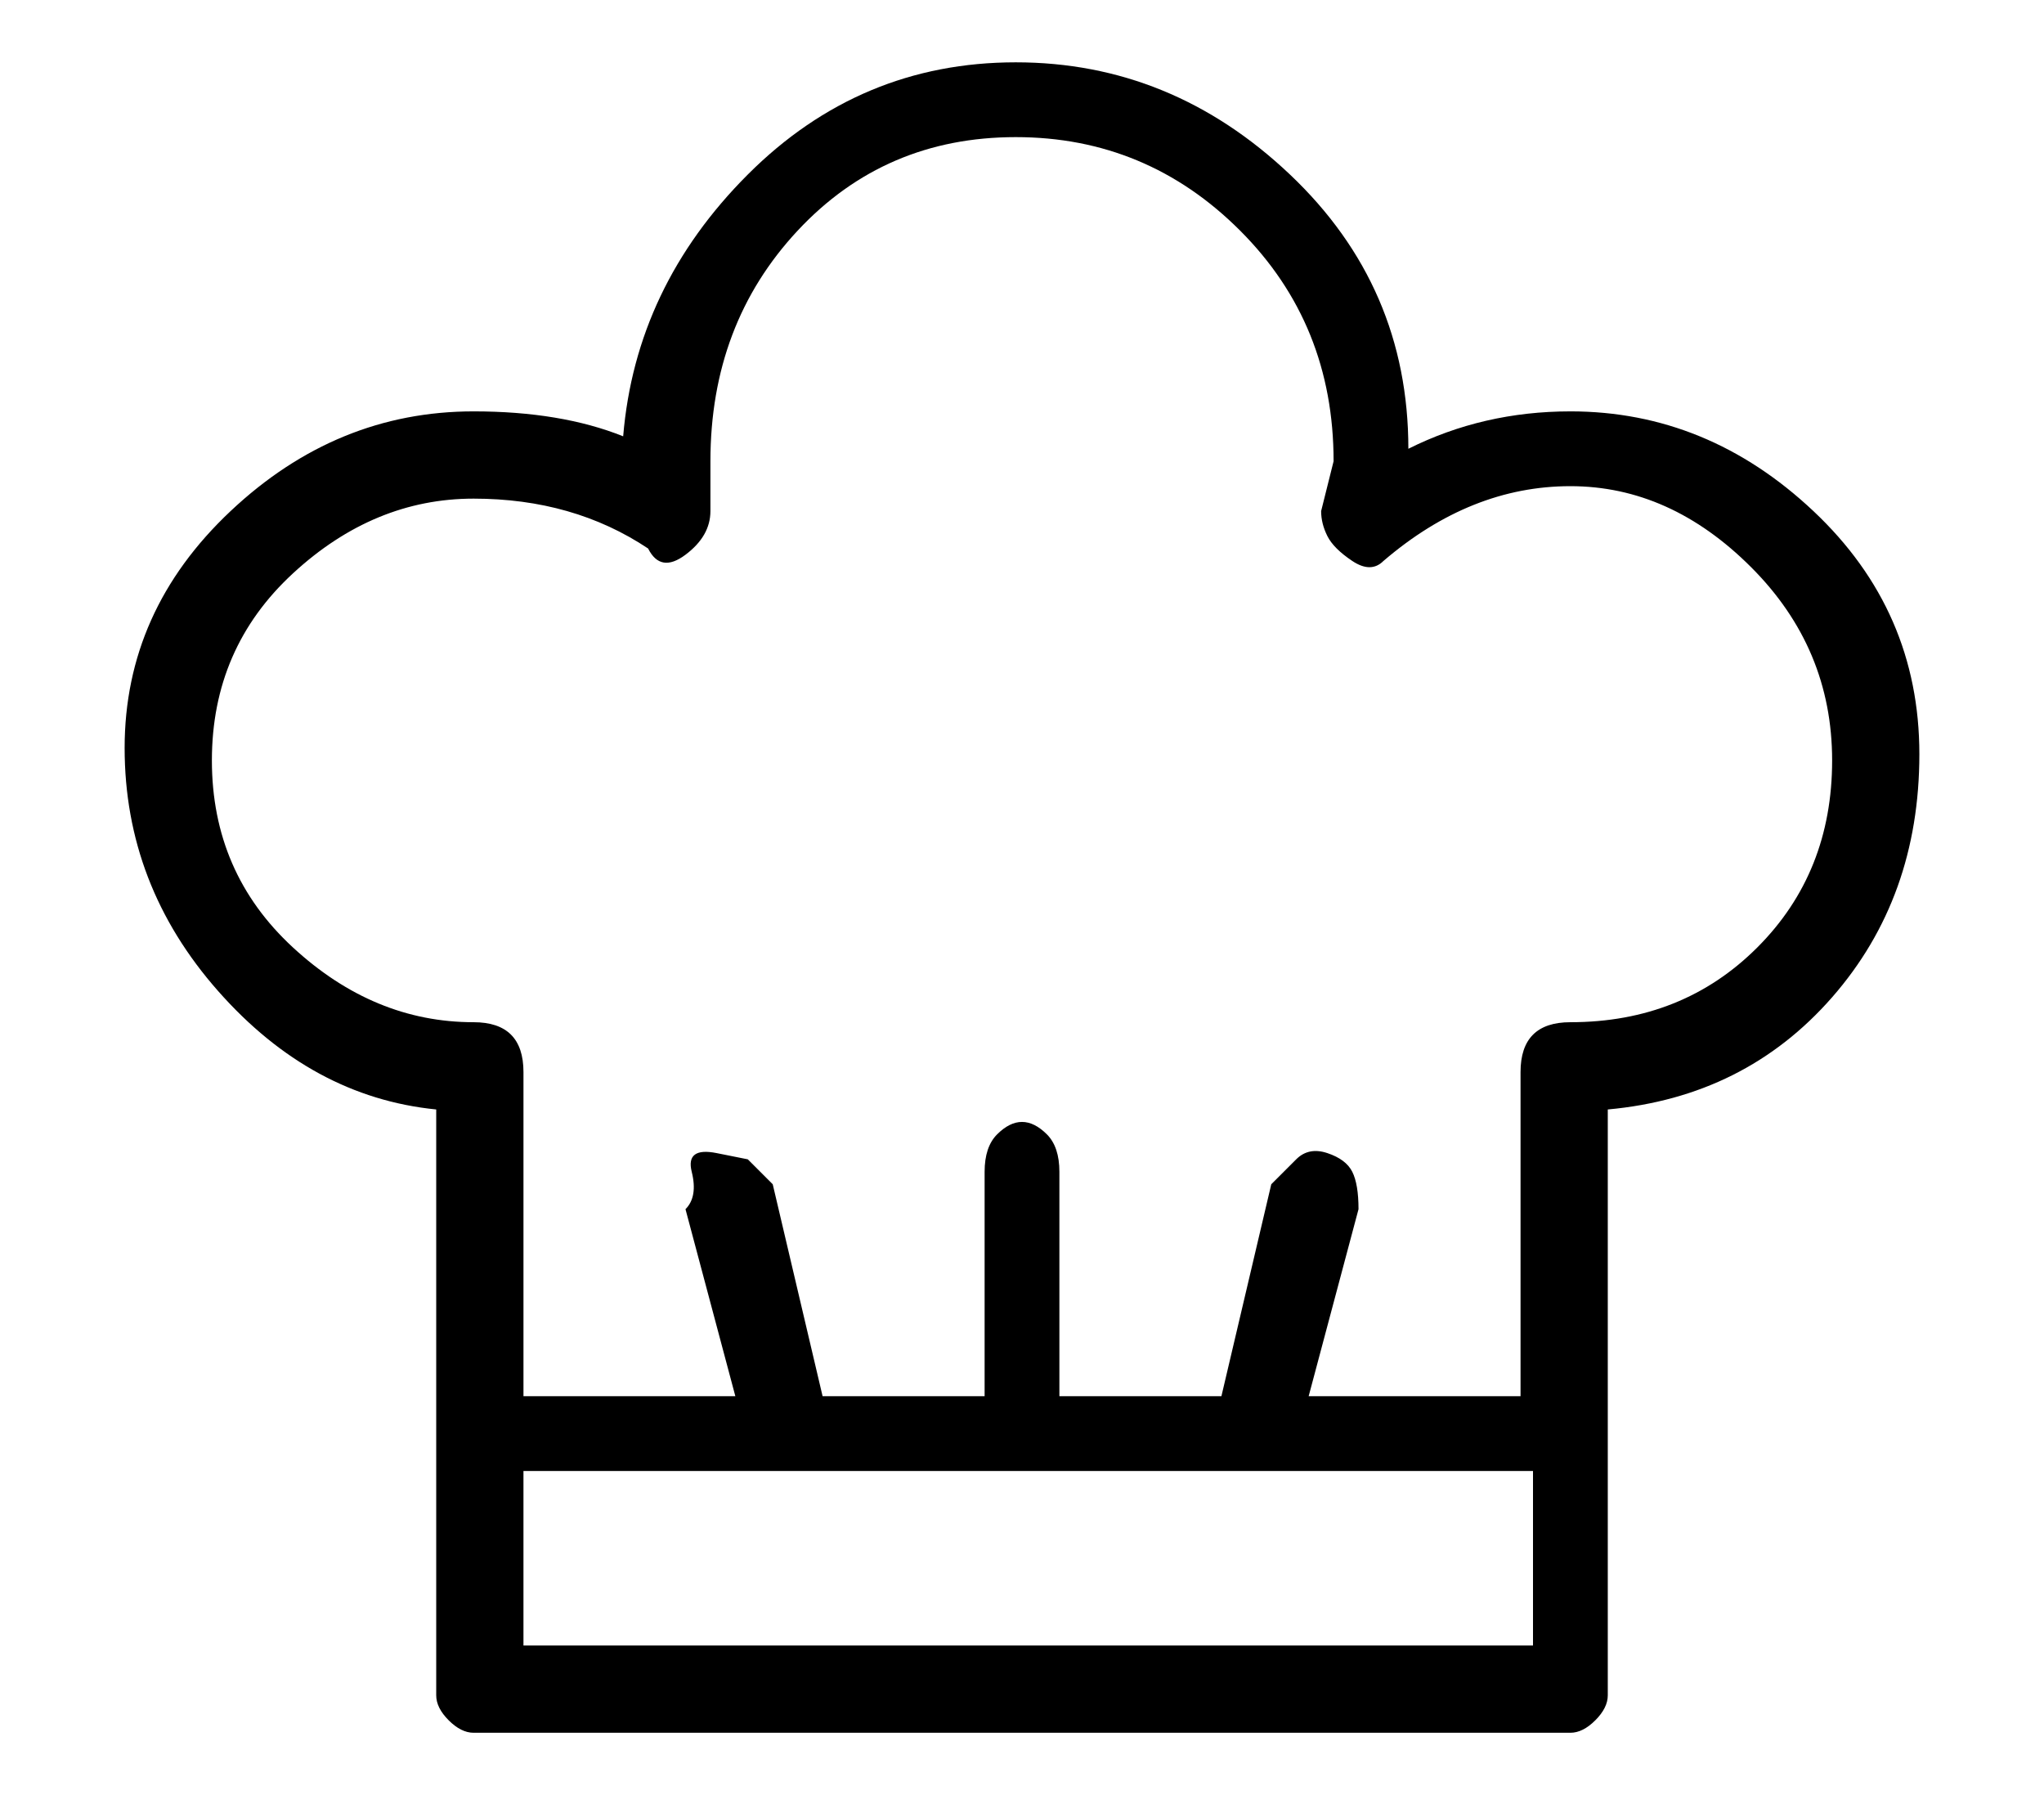 <?xml version="1.0" standalone="no"?>
<!DOCTYPE svg PUBLIC "-//W3C//DTD SVG 1.1//EN" "http://www.w3.org/Graphics/SVG/1.1/DTD/svg11.dtd" >
<svg xmlns="http://www.w3.org/2000/svg" xmlns:xlink="http://www.w3.org/1999/xlink" version="1.1" viewBox="-10 0 164 144">
   <path fill="currentColor"
d="M116 33q-7 0 -13 3q0 -13 -9.5 -22t-22 -9t-21.5 9t-10 21q-5 -2 -12 -2q-11 0 -19.5 8t-8.5 19t7.5 19.5t17.5 9.5v47q0 1 1 2t2 1h88q1 0 2 -1t1 -2v-47q11 -1 18 -9t7 -19.5t-8.5 -19.5t-19.5 -8zM32 132v-14h81v14h-81zM116 82q-2 0 -3 1t-1 3v26h-17l4 -15
q0 -2 -0.5 -3t-2 -1.5t-2.5 0.5l-2 2l-4 17h-13v-18q0 -2 -1 -3t-2 -1t-2 1t-1 3v18h-13l-4 -17l-2 -2t-2.5 -0.5t-2 1.5t-0.5 3l4 15h-17v-26q0 -2 -1 -3t-3 -1q-8 0 -14.5 -6t-6.5 -15t6.5 -15t14.5 -6t14 4q1 2 3 0.5t2 -3.5v-4q0 -11 7 -18.5t17.5 -7.5t18 7.5t7.5 18.5
l-1 4q0 1 0.5 2t2 2t2.5 0q7 -6 15 -6t14.5 6.5t6.5 15.5t-6 15t-15 6z" />
</svg>
